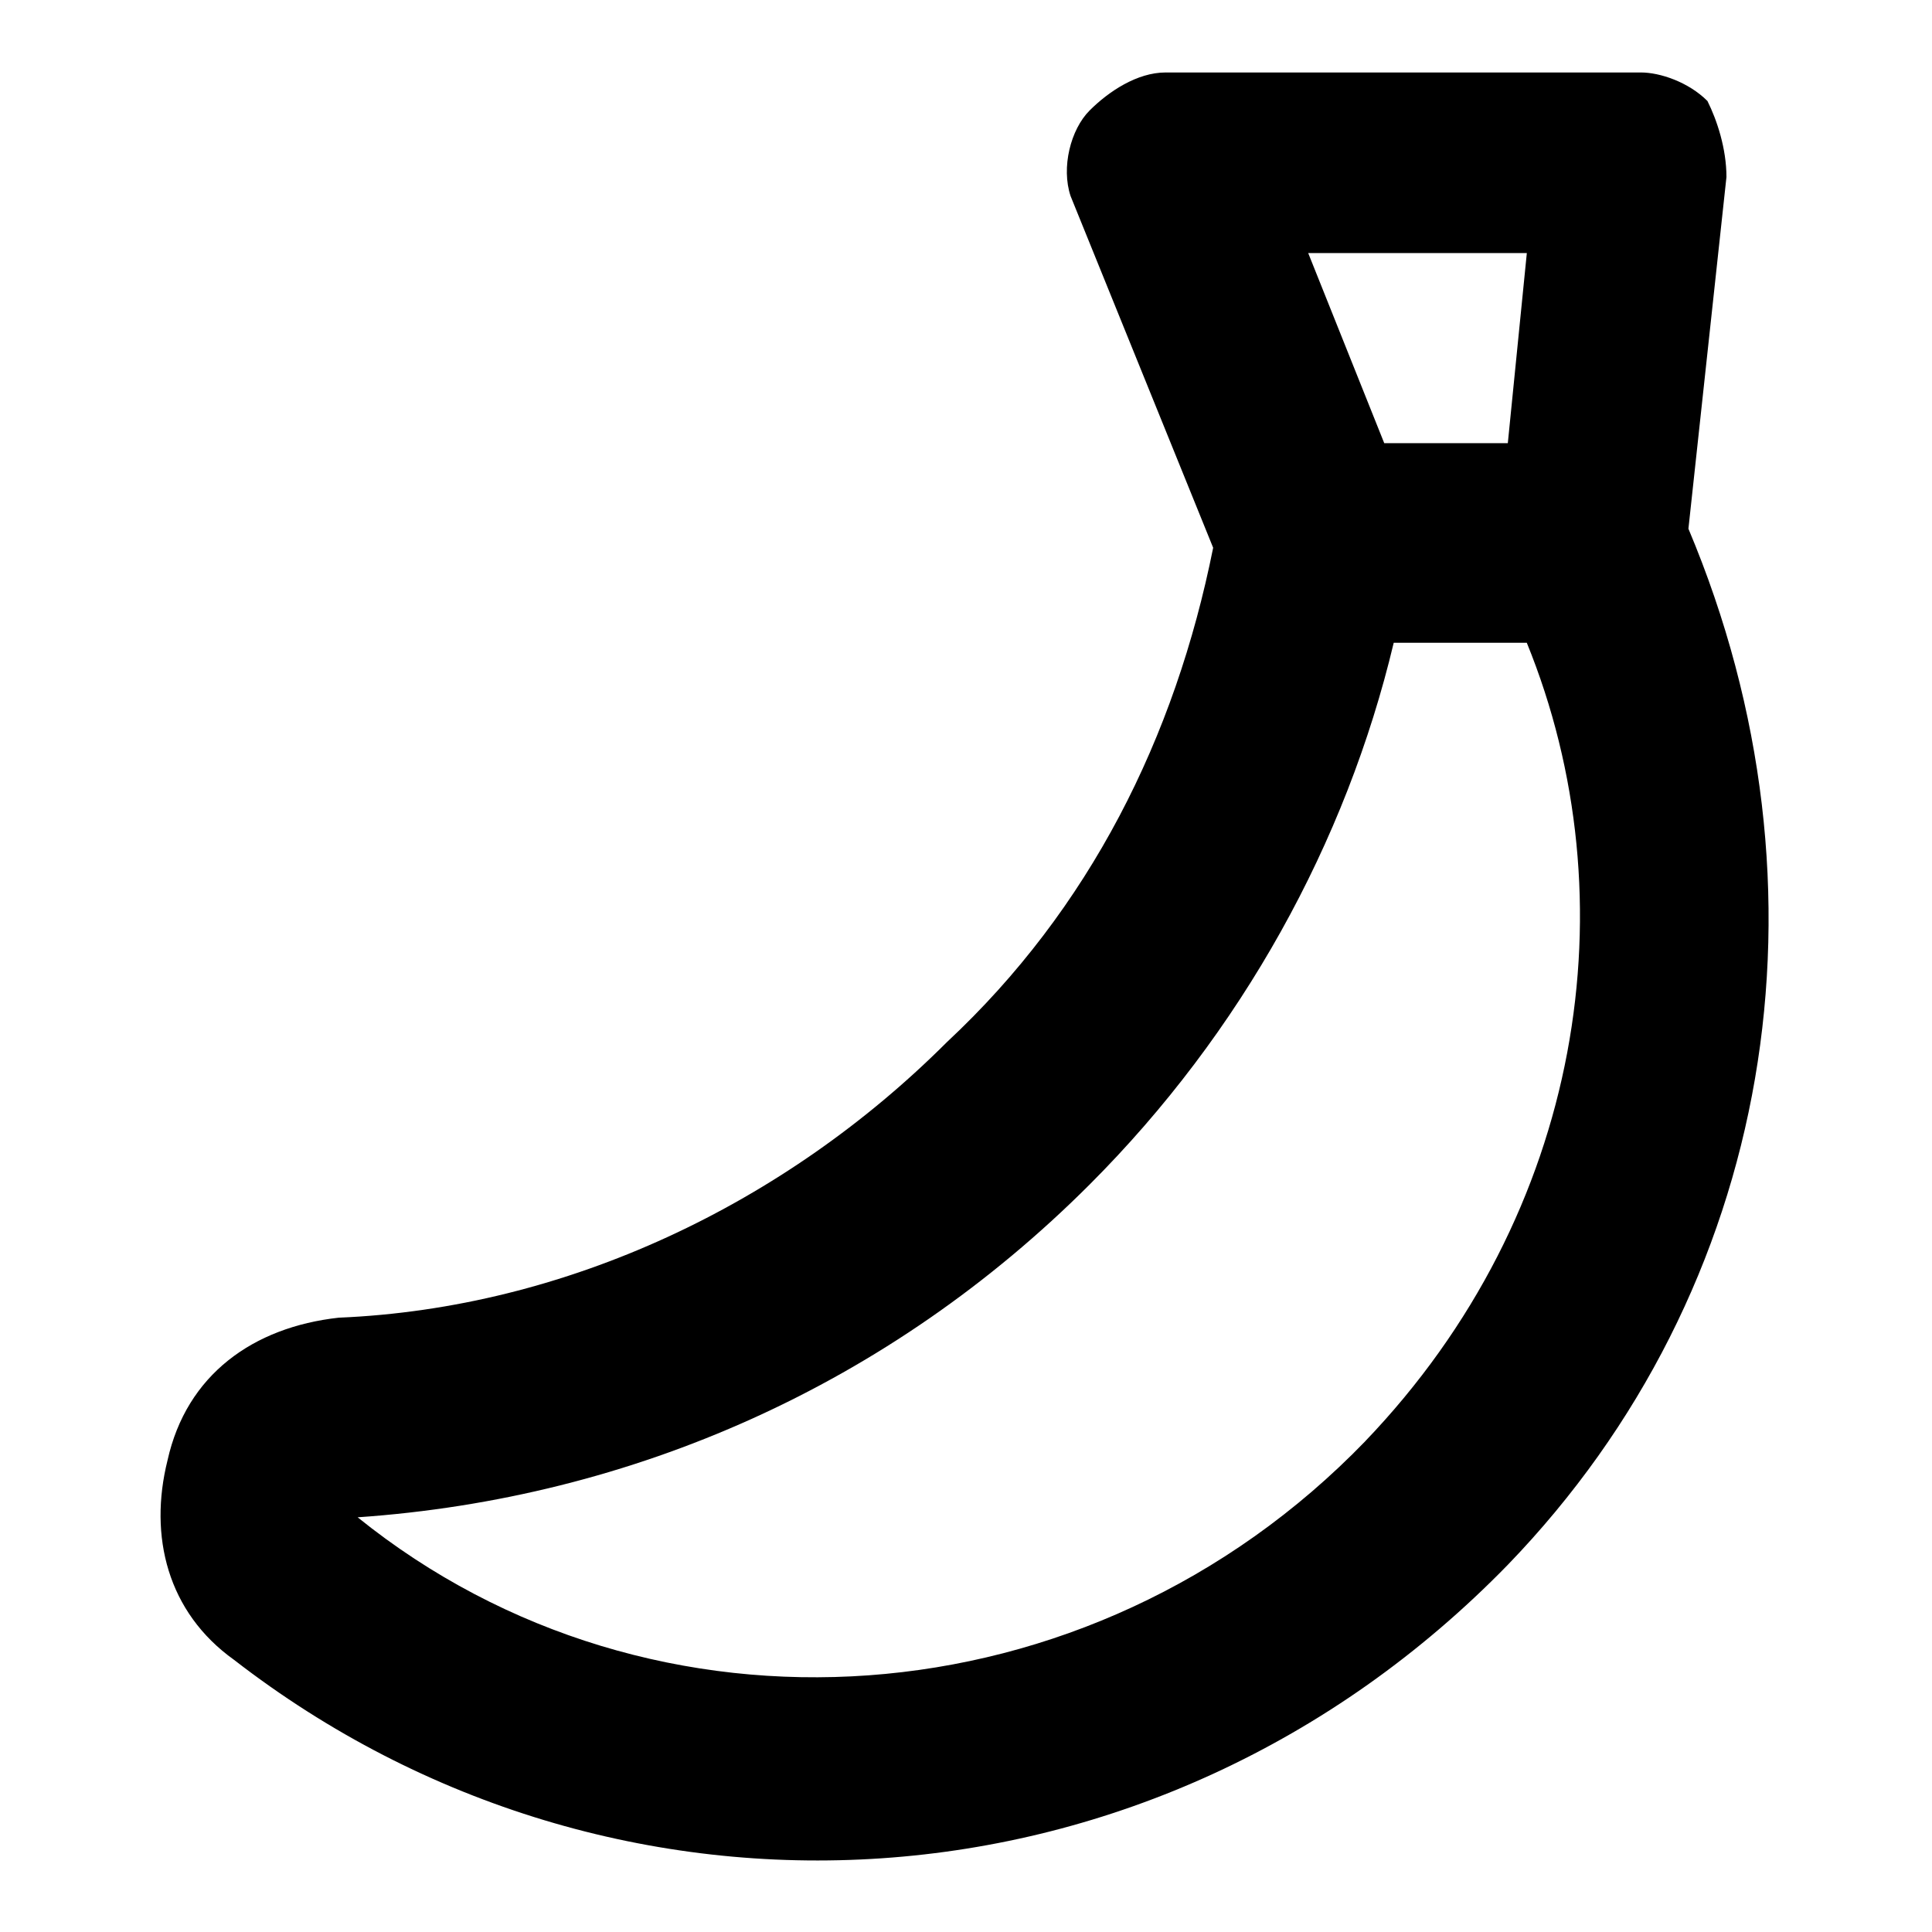 <?xml version="1.0" encoding="UTF-8"?>
<!-- Uploaded to: ICON Repo, www.svgrepo.com, Generator: ICON Repo Mixer Tools -->
<svg fill="#000000" width="800px" height="800px" version="1.1" viewBox="144 144 512 512" xmlns="http://www.w3.org/2000/svg">
 <path d="m591.45 284.12 10.078-93.203c0-7.559-2.519-15.113-5.039-20.152-5.039-5.039-12.594-7.559-17.633-7.559h-125.95c-7.559 0-15.113 5.039-20.152 10.078-5.039 5.039-7.559 15.113-5.039 22.672l37.785 93.203c-10.078 50.383-32.746 95.723-70.535 130.99-42.824 42.824-100.76 70.535-161.22 73.051-22.672 2.519-40.305 15.113-45.344 37.785-5.039 20.152 0 40.305 17.633 52.898 100.76 78.09 244.35 70.535 337.55-25.191 70.539-73.051 88.172-178.85 47.867-274.57zm-42.824-73.051-5.039 50.383h-32.746l-20.152-50.383zm-42.824 314.88c-73.051 75.57-188.93 83.129-267.02 20.152 73.051-5.039 141.07-35.266 193.96-88.168 40.305-40.305 68.016-90.688 80.609-143.59h35.266c27.715 68.016 15.121 151.14-42.82 211.6z"/>
</svg>